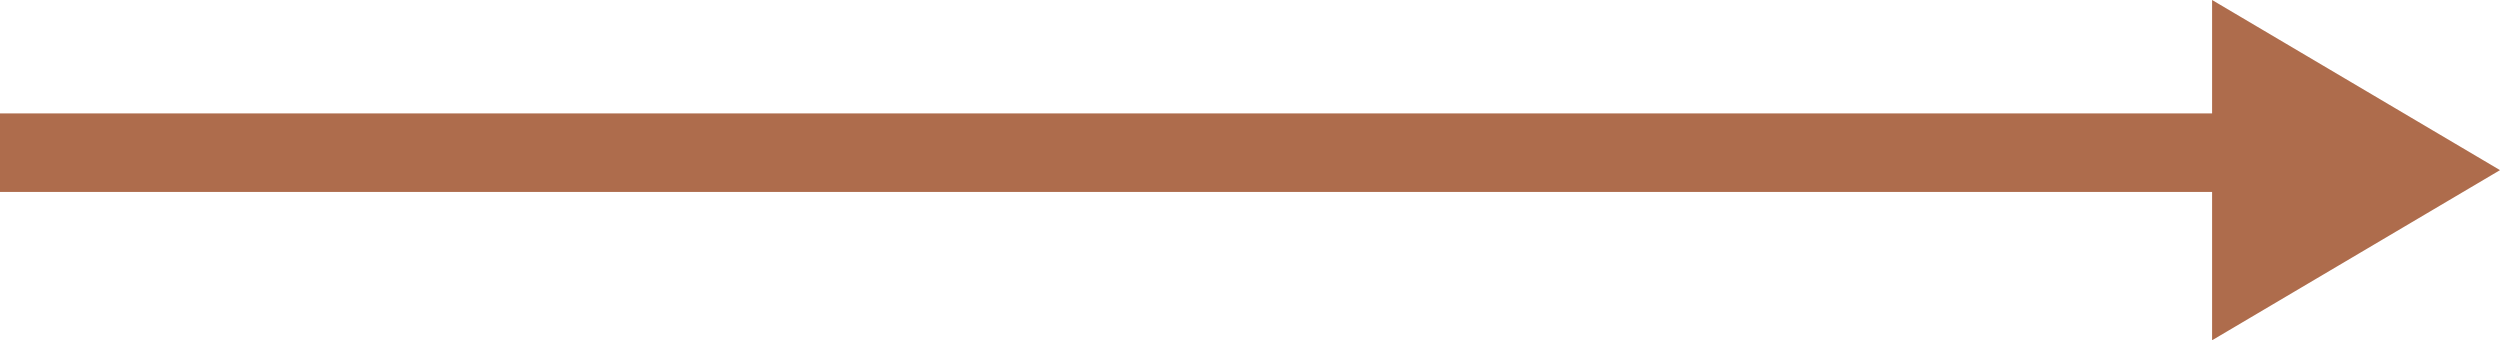 <svg xmlns="http://www.w3.org/2000/svg" width="95.516" height="13" viewBox="0 0 95.516 13">
  <g id="Group_353" data-name="Group 353" transform="translate(-185.484 -347)">
    <line id="Line_37" data-name="Line 37" x2="90.026" transform="translate(185.484 352.833)" fill="none" stroke="#ae6c4c" stroke-width="3"/>
    <path id="Polygon_3" data-name="Polygon 3" d="M6.5,0,13,11H0Z" transform="translate(281 347) rotate(90)" fill="#ae6c4c"/>
  </g>
</svg>
